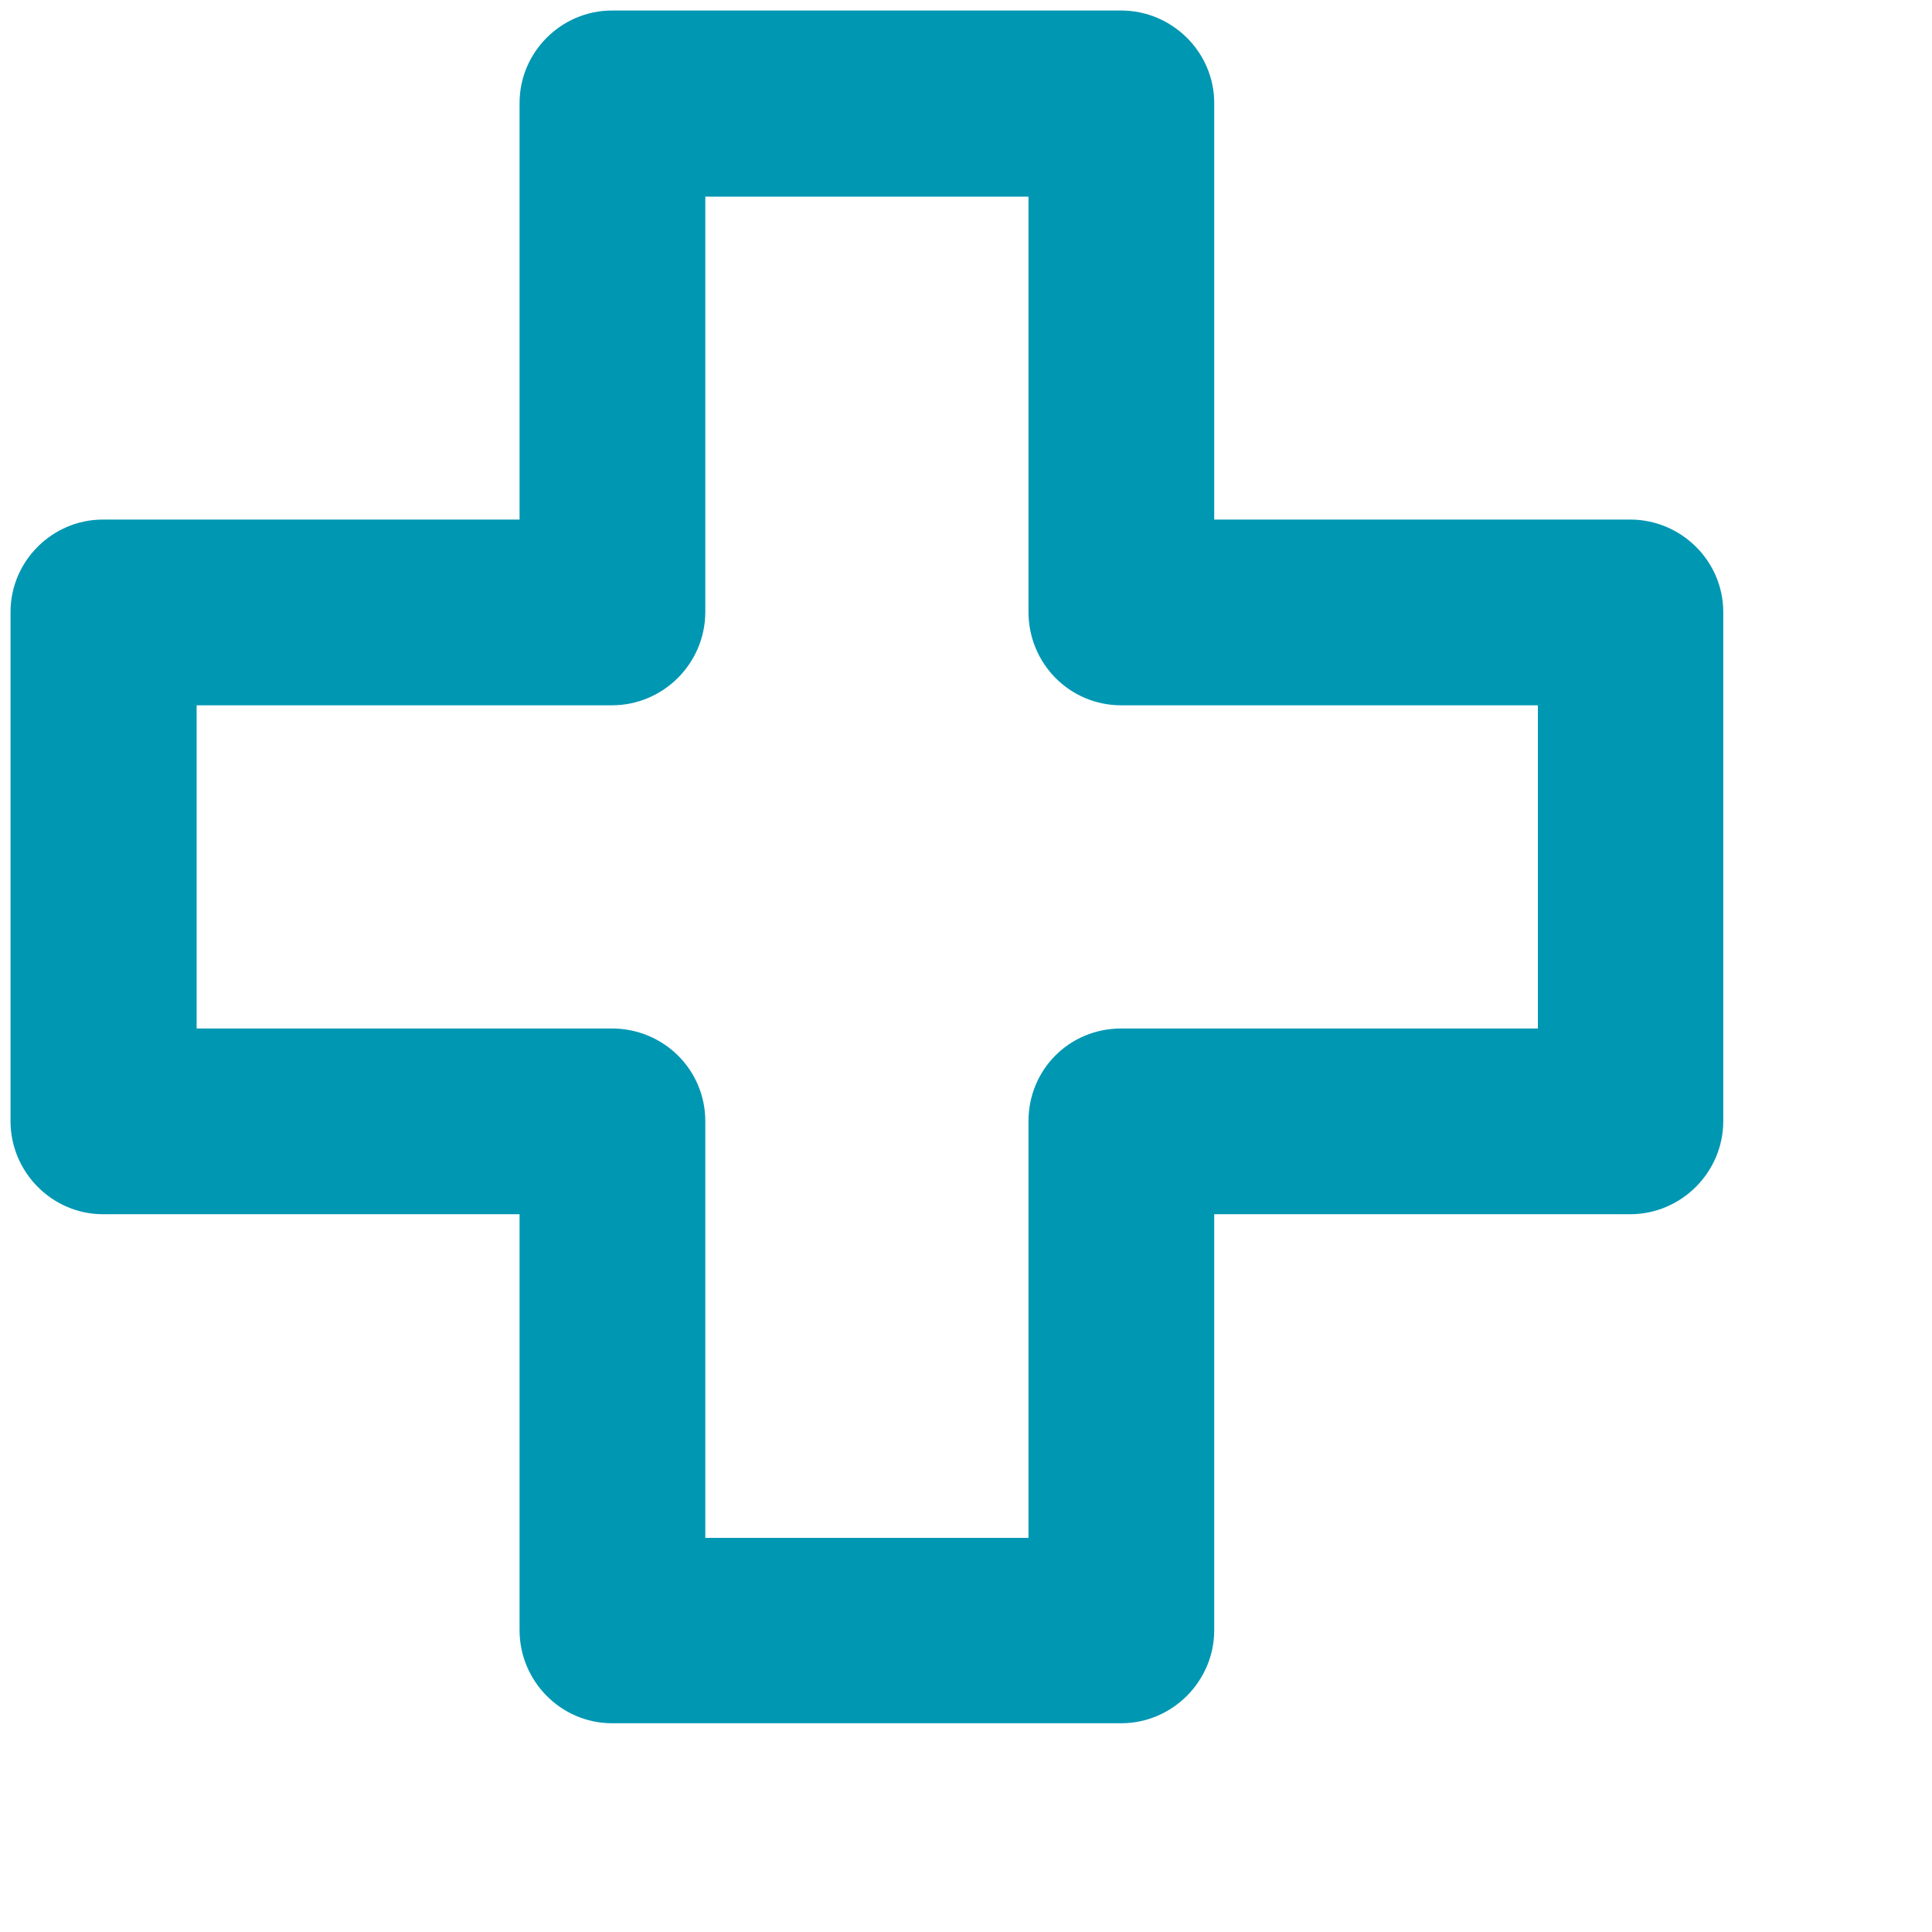 <?xml version="1.0" encoding="UTF-8"?>
<svg xmlns="http://www.w3.org/2000/svg" xmlns:xlink="http://www.w3.org/1999/xlink" width="22pt" height="22pt" viewBox="0 0 22 22" version="1.1">
<g id="surface1">
<path style="fill-rule:evenodd;fill:rgb(0%,59.216%,70.196%);fill-opacity:1;stroke-width:0.5;stroke-linecap:round;stroke-linejoin:round;stroke:rgb(0%,59.216%,70.196%);stroke-opacity:1;stroke-miterlimit:4;" d="M 4.446 0.831 C 4.446 0.56 4.67 0.335 4.942 0.335 L 9.055 0.335 C 9.329 0.335 9.556 0.56 9.556 0.831 L 9.556 4.446 L 13.166 4.446 C 13.44 4.446 13.667 4.67 13.667 4.942 L 13.667 9.055 C 13.667 9.329 13.44 9.556 13.166 9.556 L 9.556 9.556 L 9.556 13.166 C 9.556 13.44 9.329 13.667 9.055 13.667 L 4.942 13.667 C 4.67 13.667 4.446 13.44 4.446 13.166 L 4.446 9.556 L 0.831 9.556 C 0.56 9.556 0.335 9.329 0.335 9.055 L 0.335 4.942 C 0.335 4.67 0.56 4.446 0.831 4.446 L 4.446 4.446 Z M 5.446 1.338 L 5.446 4.942 C 5.446 5.219 5.219 5.446 4.942 5.446 L 1.338 5.446 L 1.338 8.556 L 4.942 8.556 C 5.219 8.556 5.446 8.775 5.446 9.055 L 5.446 12.67 L 8.556 12.67 L 8.556 9.055 C 8.556 8.775 8.775 8.556 9.055 8.556 L 12.67 8.556 L 12.67 5.446 L 9.055 5.446 C 8.775 5.446 8.556 5.219 8.556 4.942 L 8.556 1.338 Z M 5.446 1.338 " transform="matrix(1.41,0,0,1.41,0,0)"/>
</g>
</svg>
